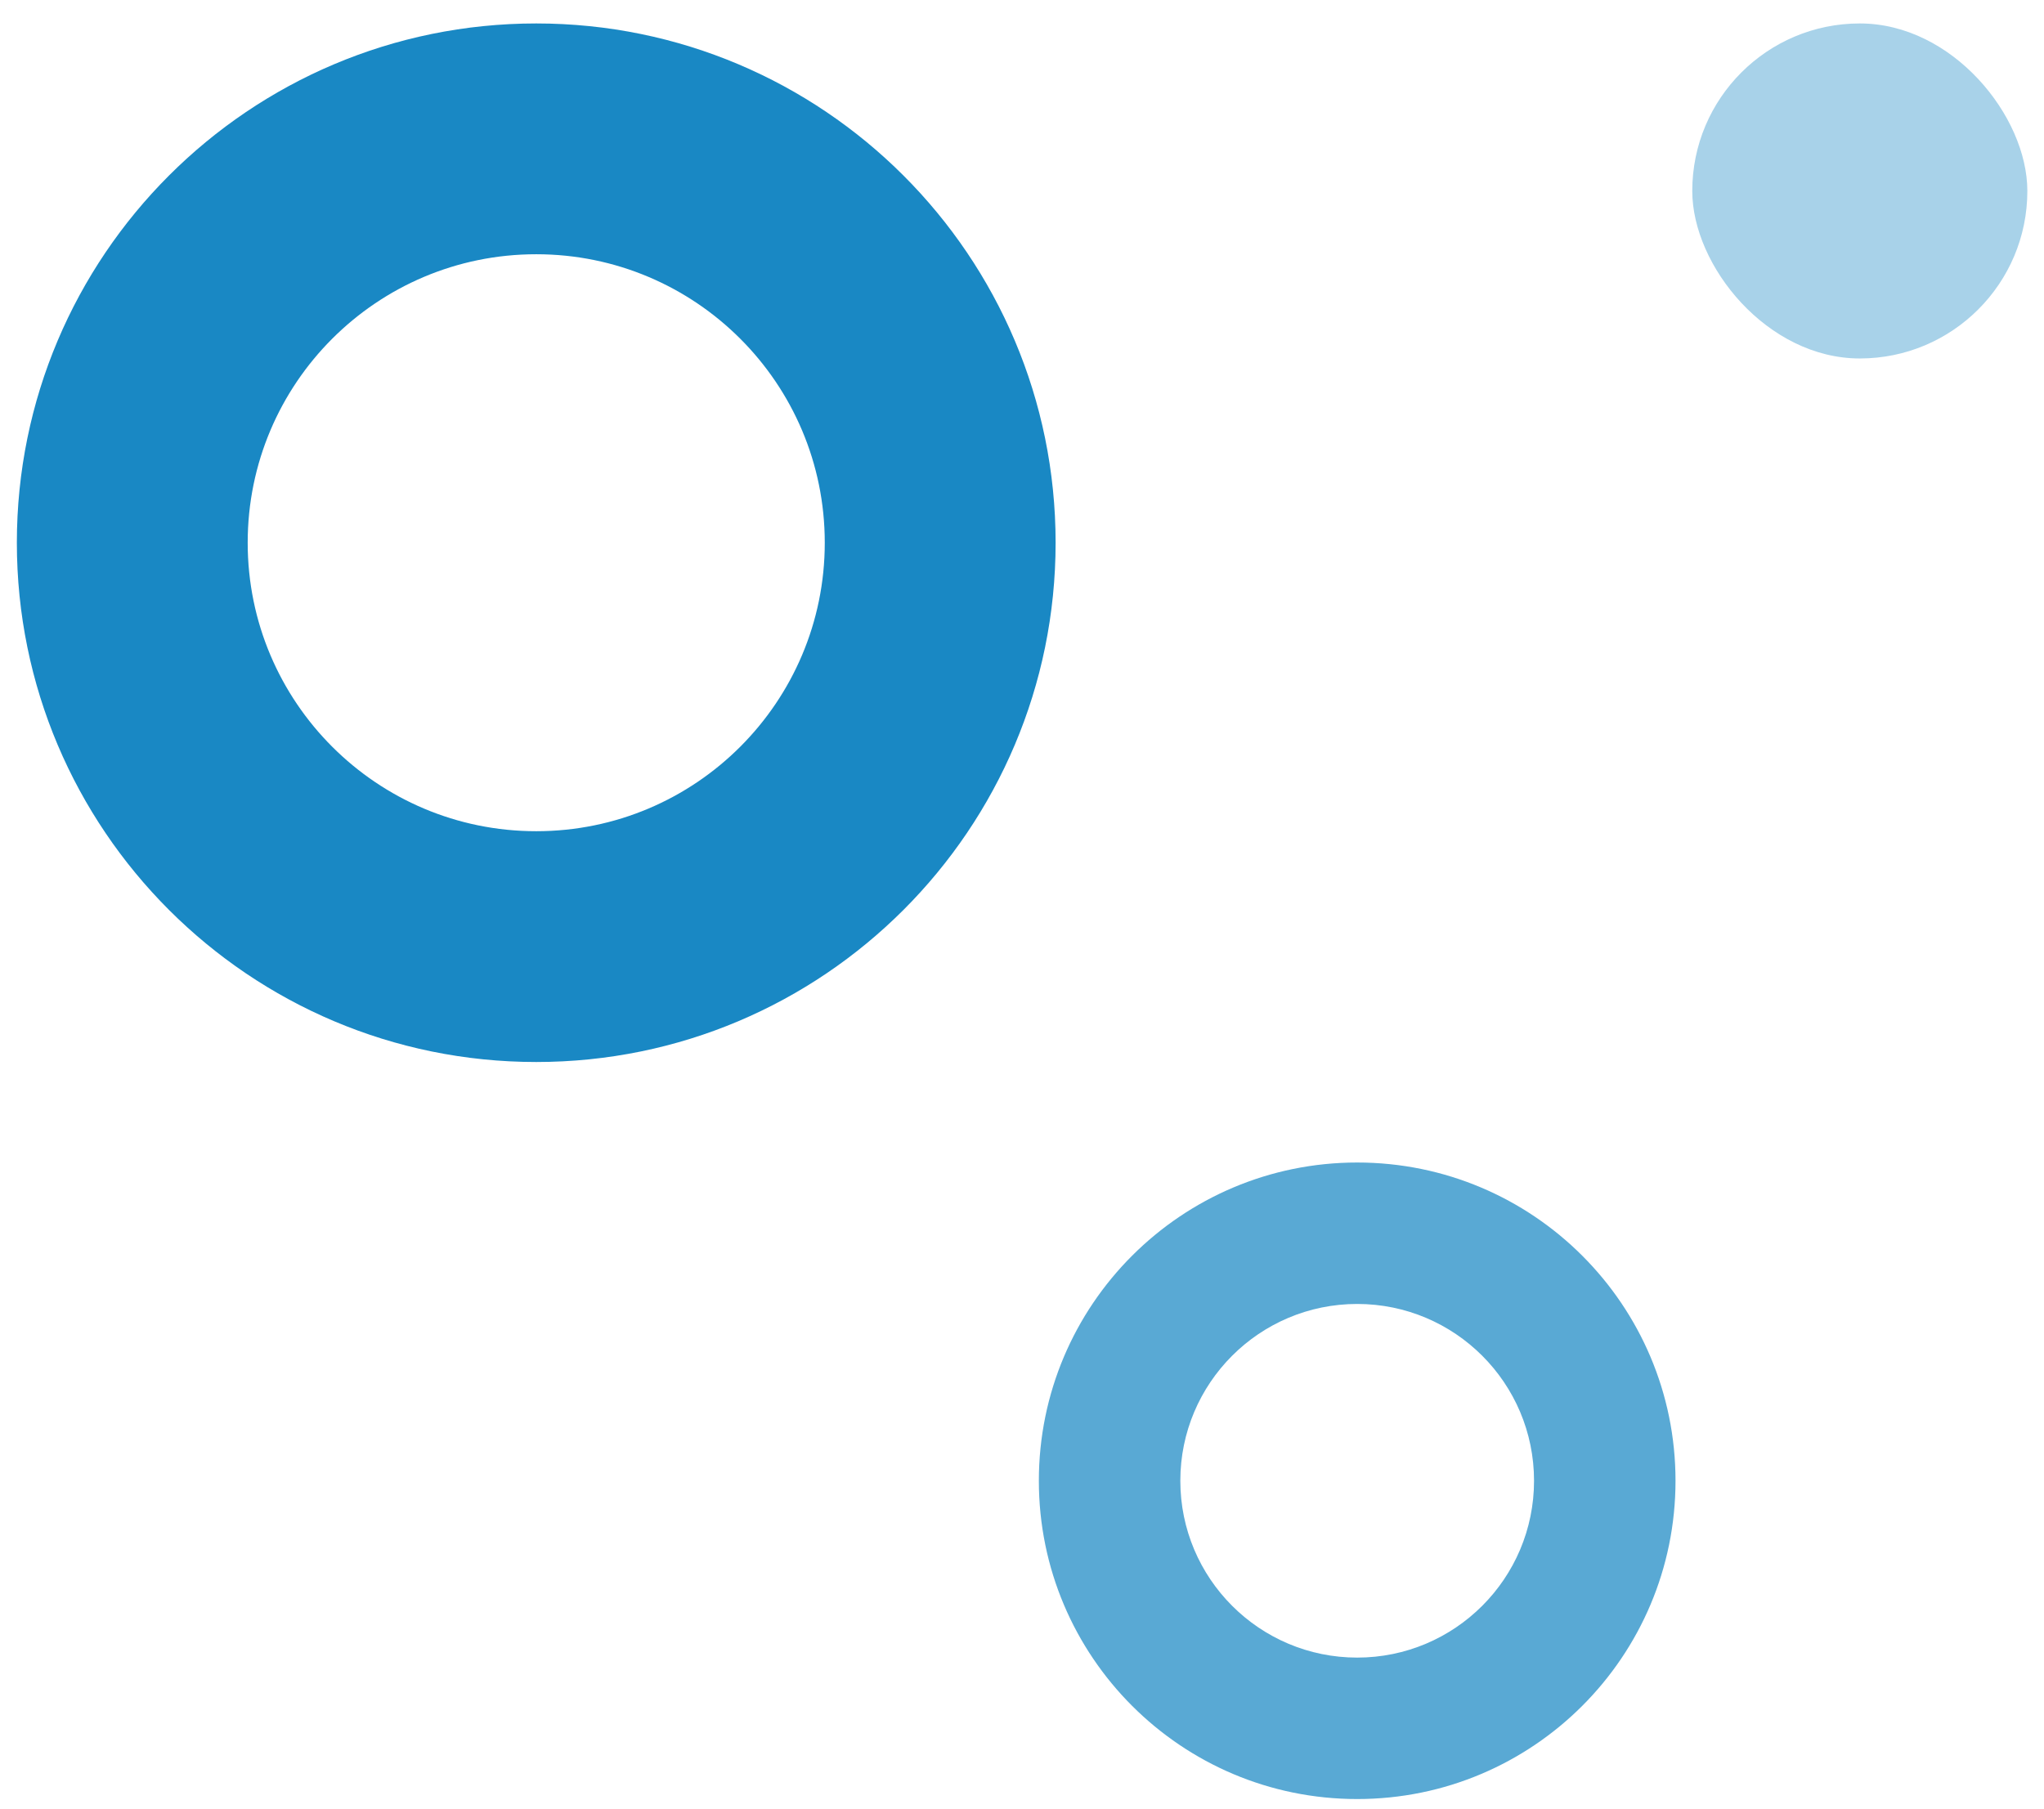<?xml version="1.0" encoding="UTF-8"?>
<svg width="61px" height="54px" viewBox="0 0 61 54" version="1.1" xmlns="http://www.w3.org/2000/svg" xmlns:xlink="http://www.w3.org/1999/xlink">
    <title>Group 5</title>
    <g id="Home-RI" stroke="none" stroke-width="1" fill="none" fill-rule="evenodd">
        <g id="Home-SIM-V2-Atoumod-1" transform="translate(-847, -606)">
            <g id="Group-12" transform="translate(267.003, 562.7)">
                <g id="Group-15" transform="translate(24, 44)">
                    <g id="Group-5" transform="translate(556.5, 0)">
                        <path d="M15.5,31 C24.06,31 31,24.06 31,15.5 C31,6.94 24.06,4.66900968e-07 15.5,3.00782915e-07 C6.94,1.34664887e-07 4.66901632e-07,6.94 3.00783633e-07,15.5 C1.34665608e-07,24.06 6.94,31 15.5,31 Z M15.5,24.111 C10.744,24.111 6.889,20.256 6.889,15.5 C6.889,10.744 10.744,6.889 15.5,6.889 C20.256,6.889 24.111,10.744 24.111,15.5 C24.111,20.256 20.256,24.111 15.5,24.111 Z" id="Oval-Copy-37" fill="#1988C4" fill-rule="nonzero" transform="translate(15.5, 15.5) rotate(-180) translate(-15.5, -15.5)"></path>
                        <path d="M40,53 C45.247,53 49.5,48.747 49.5,43.5 C49.5,38.253 45.247,34 40,34 C34.753,34 30.5,38.253 30.5,43.5 C30.5,48.747 34.753,53 40,53 Z M40,48.778 C37.085,48.778 34.722,46.415 34.722,43.5 C34.722,40.585 37.085,38.222 40,38.222 C42.915,38.222 45.278,40.585 45.278,43.5 C45.278,46.415 42.915,48.778 40,48.778 Z" id="Oval-Copy-37-Copy" fill="#59A9D4" fill-rule="nonzero" transform="translate(40, 43.5) rotate(-180) translate(-40, -43.5)"></path>
                        <rect id="Rectangle-Copy-14" fill="#A8D2E9" x="50" y="5.62709829e-07" width="10" height="10" rx="5"></rect>
                    </g>
                </g>
            </g>
        </g>
    </g>
</svg>